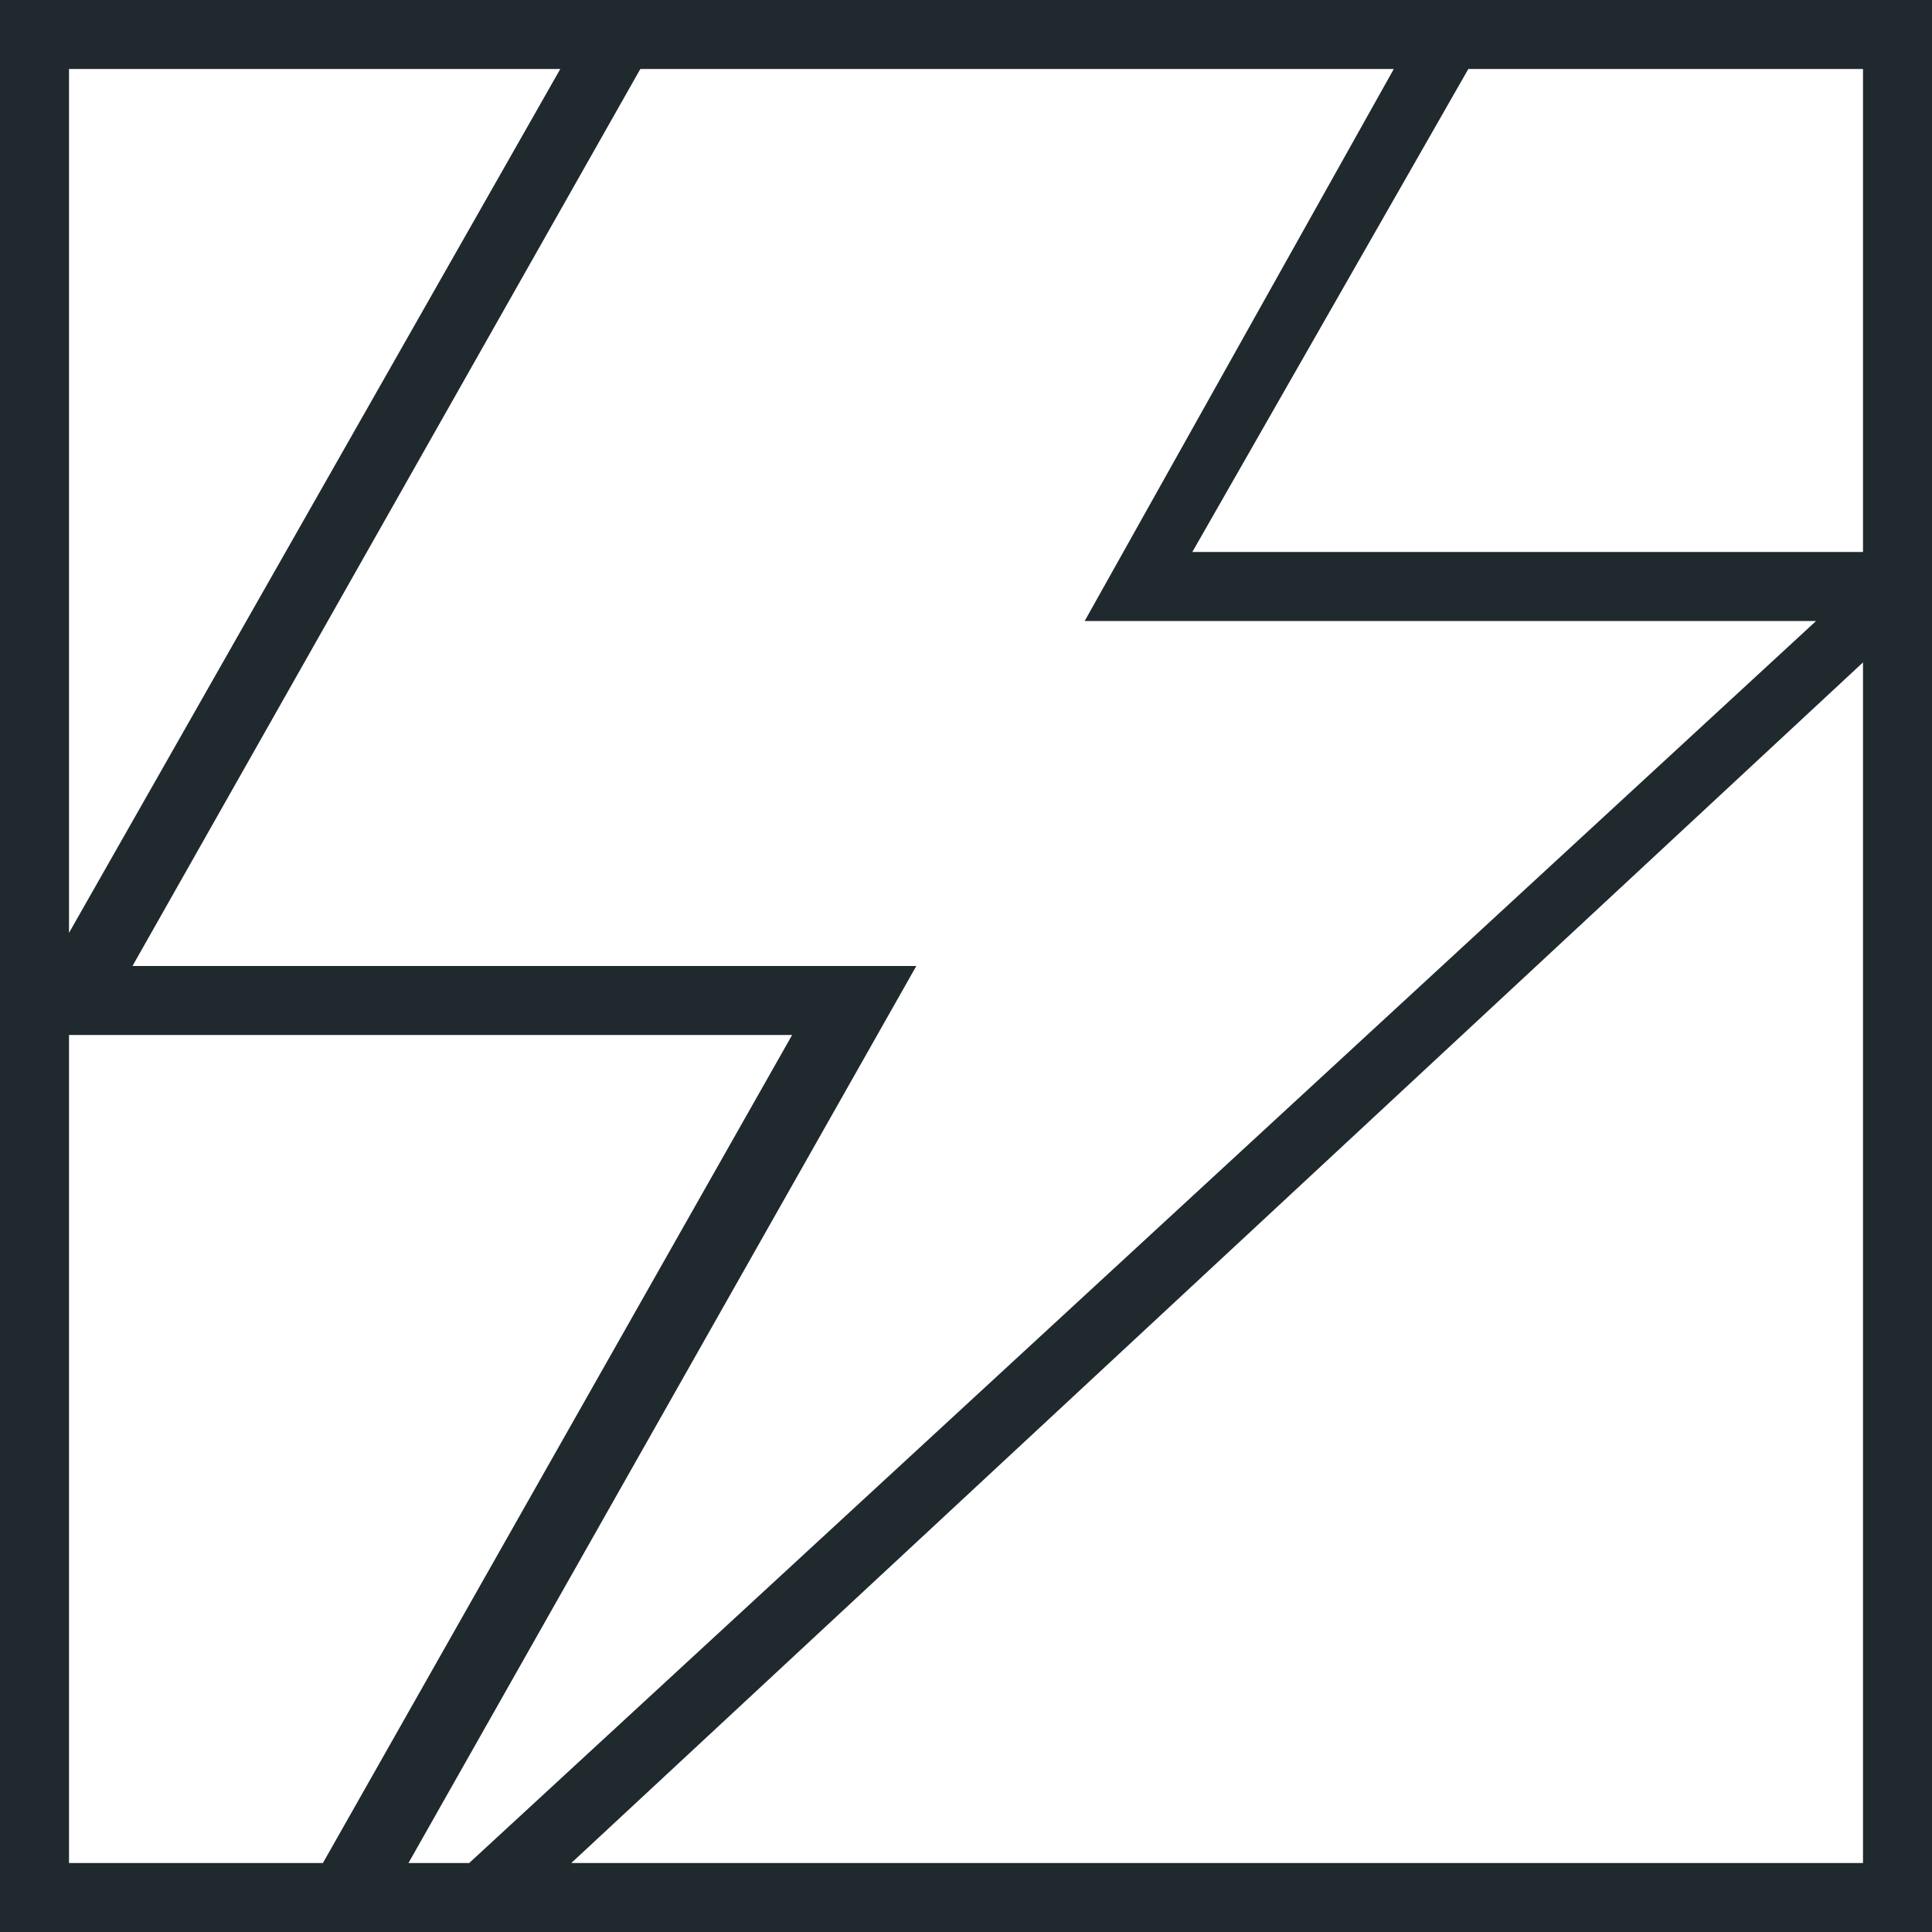 <?xml version="1.0" encoding="utf-8"?>
<!-- Generator: Adobe Illustrator 27.3.1, SVG Export Plug-In . SVG Version: 6.00 Build 0)  -->
<svg version="1.1" id="Layer_1" xmlns="http://www.w3.org/2000/svg" xmlns:xlink="http://www.w3.org/1999/xlink" x="0px" y="0px"
	 viewBox="0 0 70 70" style="enable-background:new 0 0 70 70;" xml:space="preserve">
<style type="text/css">
	.st0{fill:#1F292E;}
	.st1{clip-path:url(#SVGID_00000049916761190907894200000003326938701571786411_);}
	.st2{clip-path:url(#SVGID_00000023966819248868214550000014754867779637167762_);}
	.st3{clip-path:url(#SVGID_00000104684314848581850970000004592728191908549508_);}
	.st4{fill:none;stroke:#1F292E;stroke-miterlimit:10;}
	.st5{fill:#231F20;}
</style>
<g>
	<g>
		<g>
			<g>
				<path class="st0" d="M70,0H0v70h70V0z M67.5,2.5V20H43.2l10-17.5H67.5z M50.5,2.5l-11.2,20h26.5L17,67.5h-2.2L33.2,35H4.8
					L23.2,2.5H50.5z M2.5,2.5h17.8L2.5,33.8V2.5z M2.5,37.5h26.2l-17,30H2.5V37.5z M36.2,67.5h-2.5h-13L67.5,24v43.5H36.2z"/>
			</g>
		</g>
	</g>
</g>
</svg>
